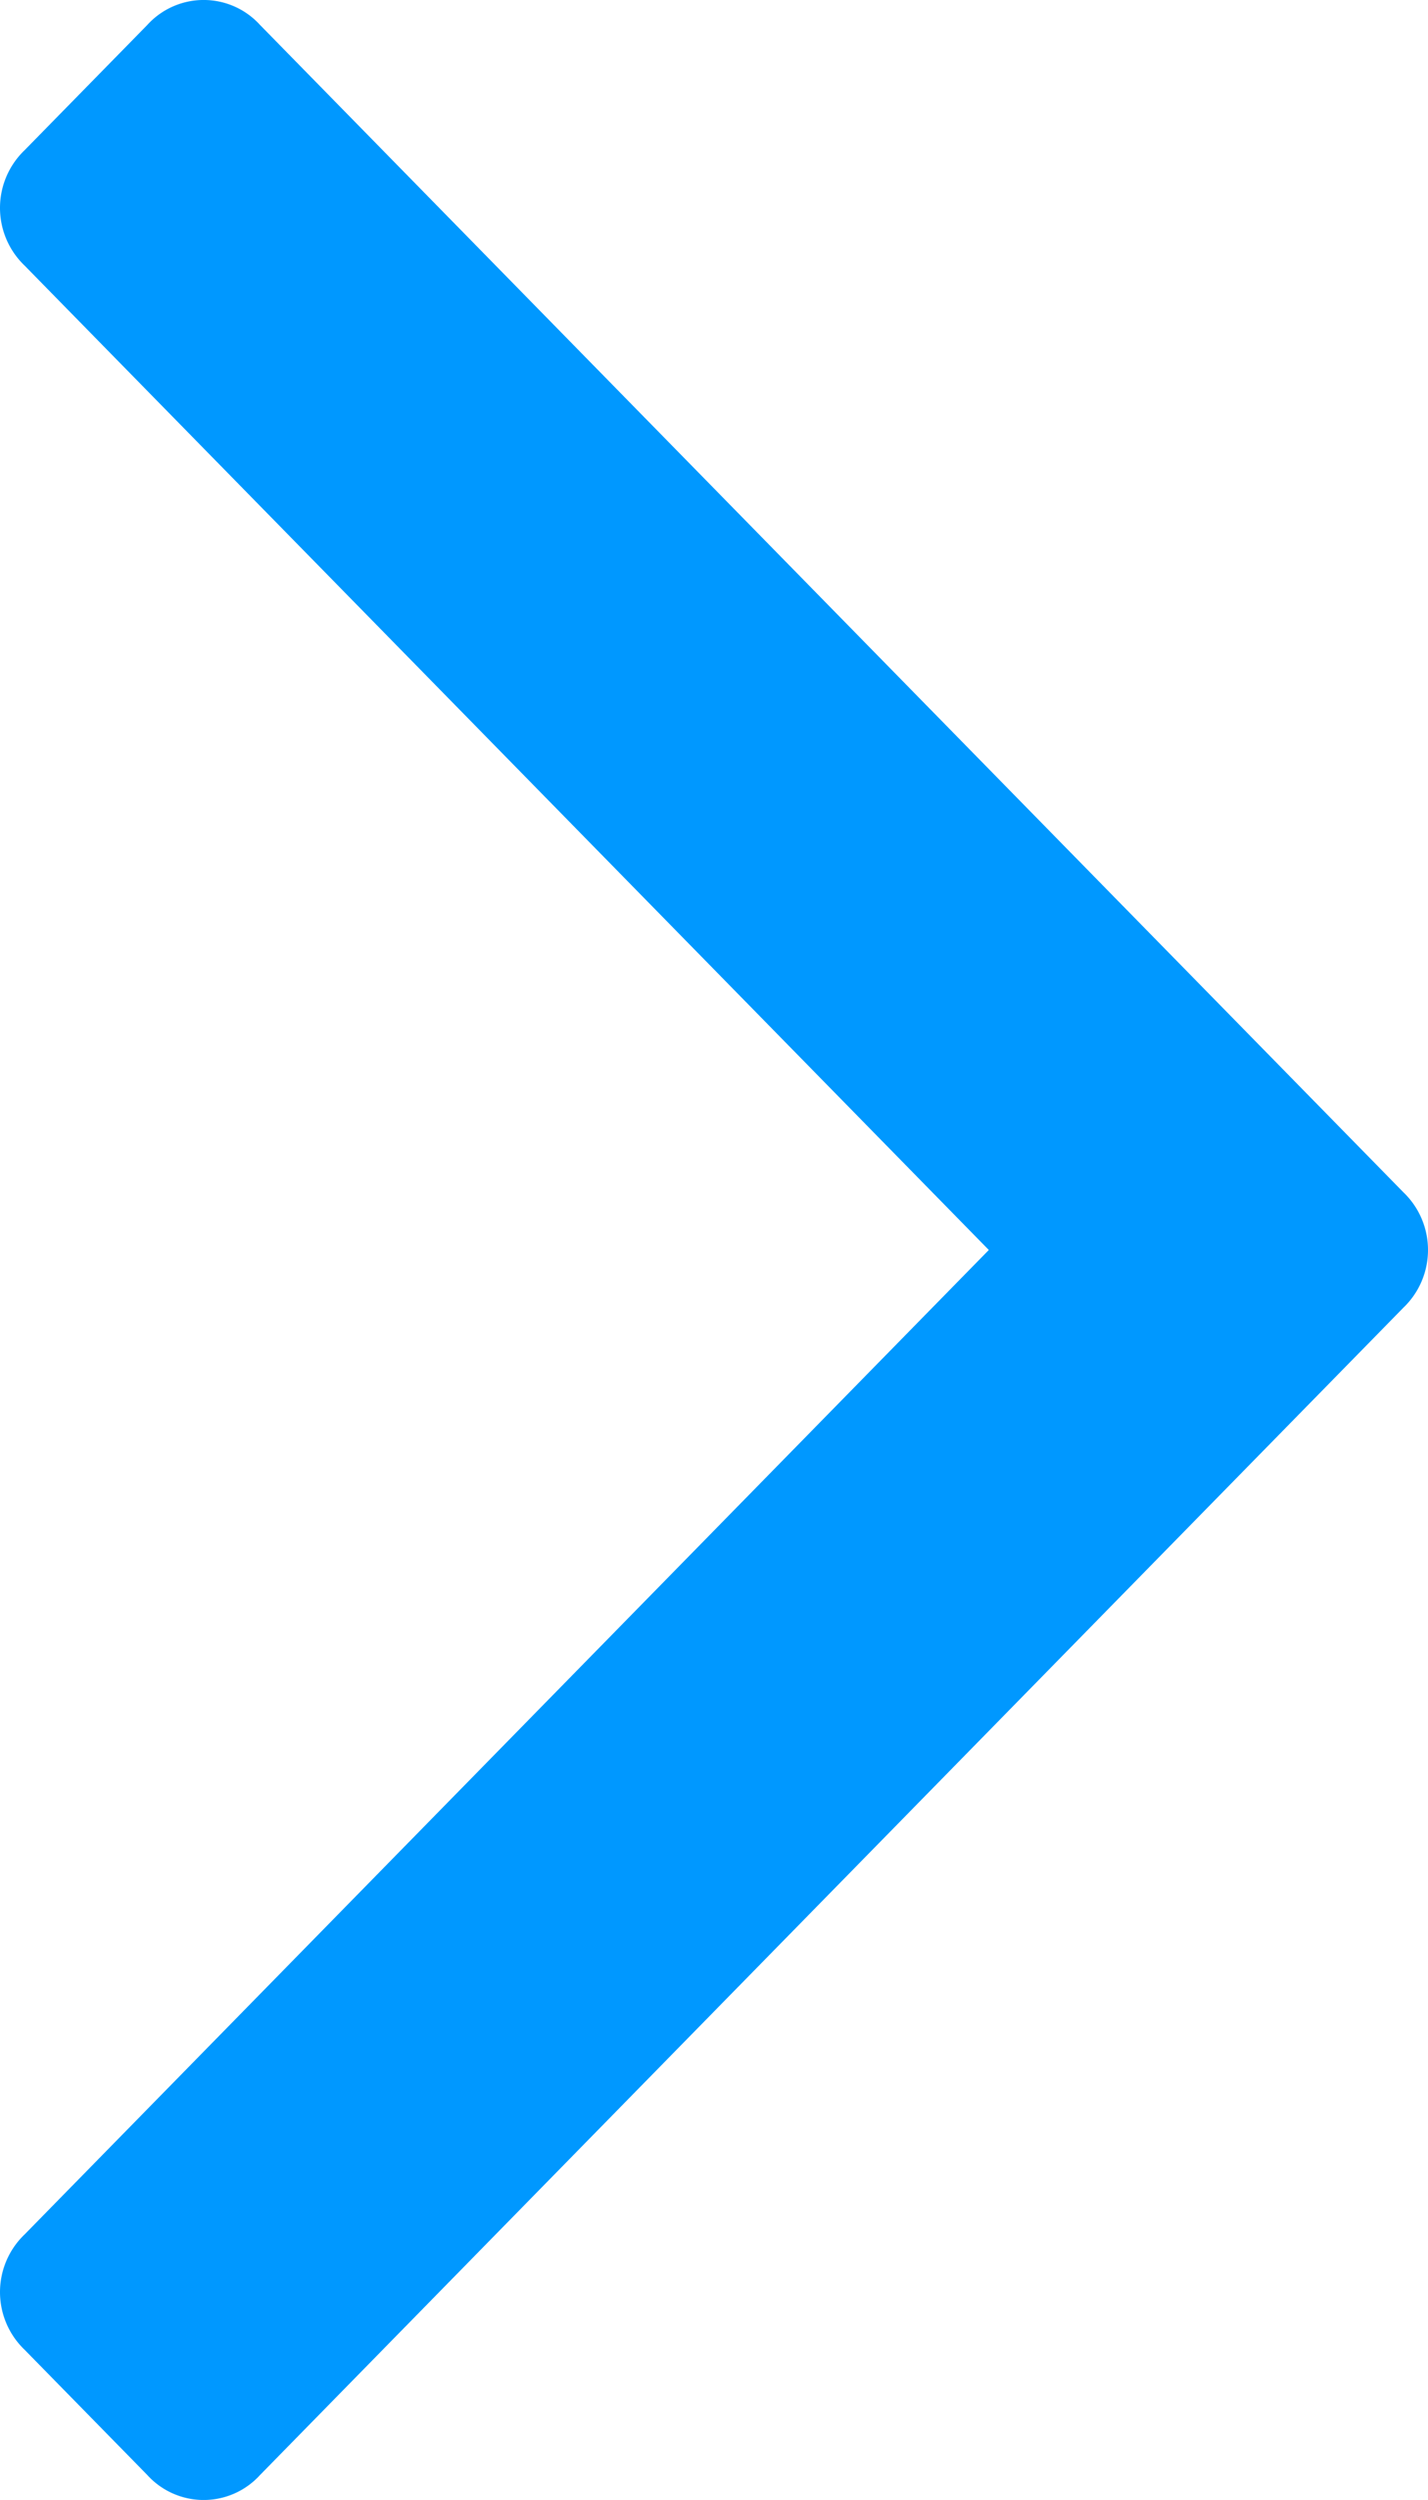 <svg xmlns="http://www.w3.org/2000/svg" width="24.614" height="43.074" viewBox="0 0 24.614 43.074"><path d="M621,464.582a1.377,1.377,0,0,0,.423.993l16.621,16.962L621.423,499.5a1.376,1.376,0,0,0,0,1.985l2.115,2.158a1.312,1.312,0,0,0,1.945,0l19.708-20.113a1.377,1.377,0,0,0,0-1.986l-19.708-20.113a1.312,1.312,0,0,0-1.945,0l-2.115,2.158A1.378,1.378,0,0,0,621,464.582Z" transform="translate(-621 -461)" fill="#0098ff"/></svg>